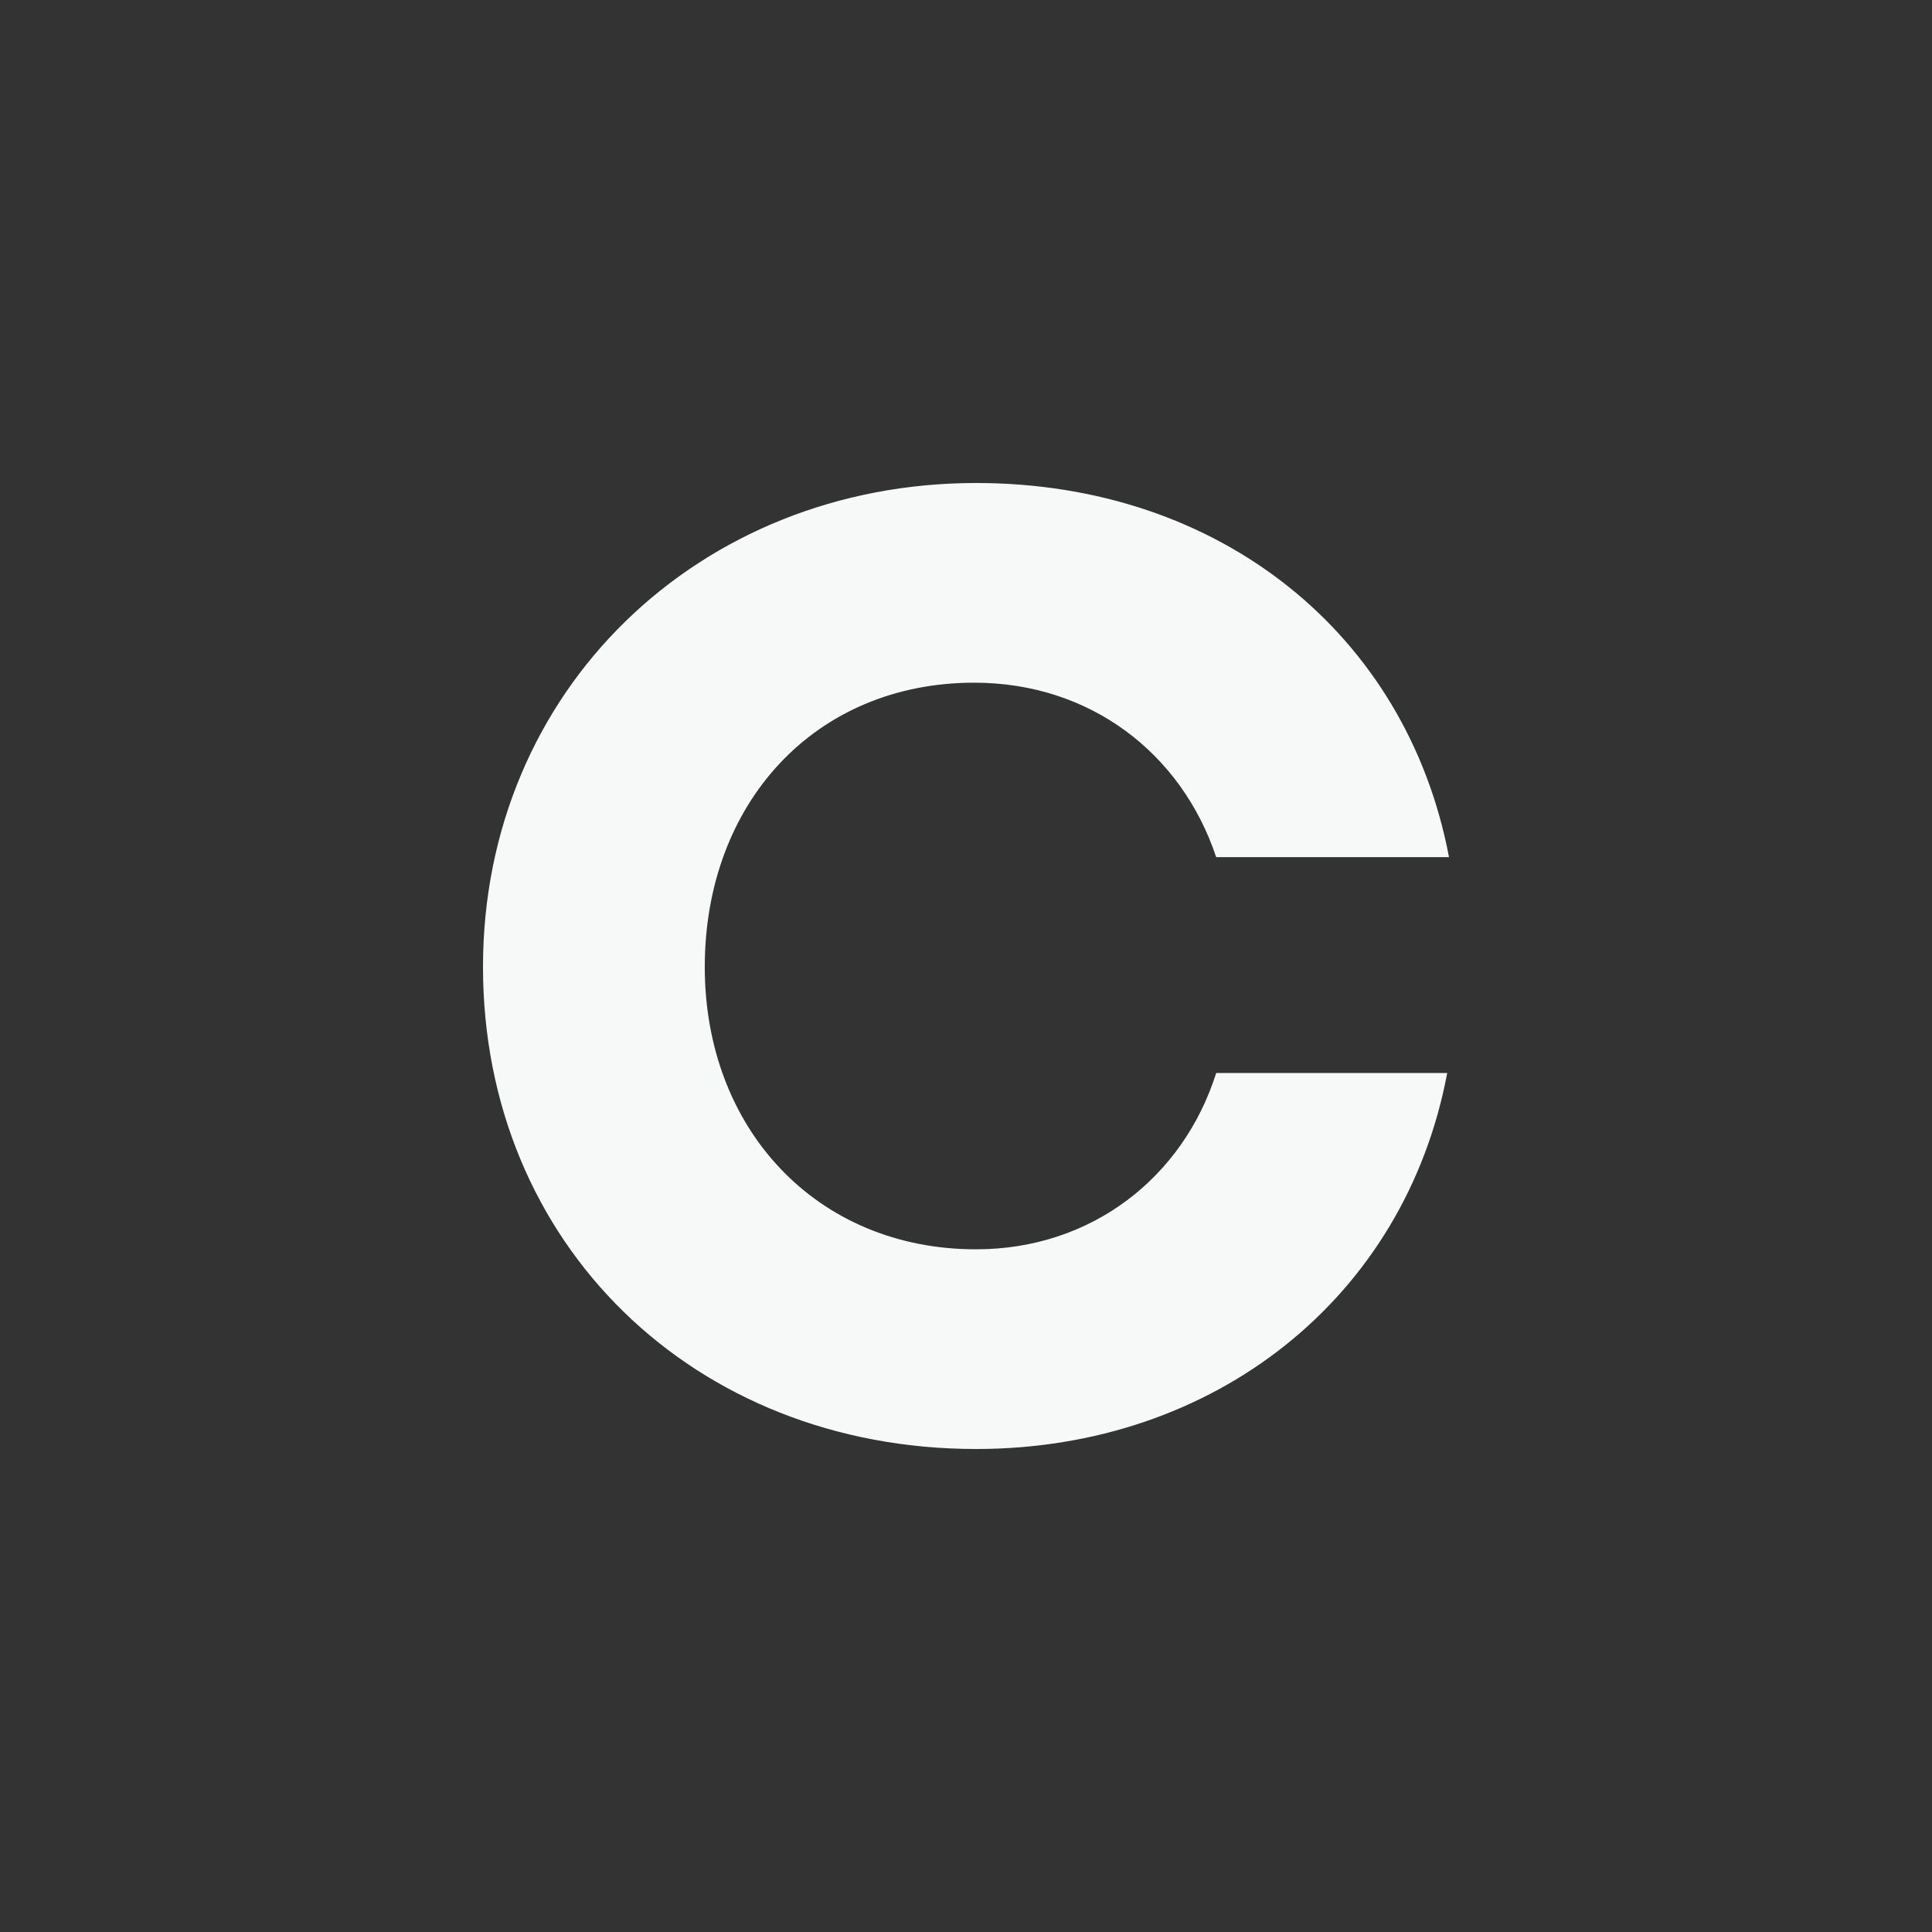 <svg xmlns="http://www.w3.org/2000/svg" fill="none" viewBox="0 0 56 56" height="56" width="56">
<rect x="0" y="0" width="56" height="56" fill="#333333" stroke="none"/>
<path fill="#F7F8F8" d="M28.239 19.788C31.587 19.788 34.243 21.821 35.252 24.845H42C40.777 18.38 35.358 14 28.293 14C20.269 14 14 19.997 14 28.027C14 36.056 20.111 42 28.293 42C35.2 42 40.725 37.62 41.948 31.102H35.252C34.295 34.126 31.639 36.212 28.291 36.212C23.668 36.212 20.428 32.719 20.428 28.027C20.43 23.281 23.617 19.788 28.239 19.788Z"></path>
</svg>
